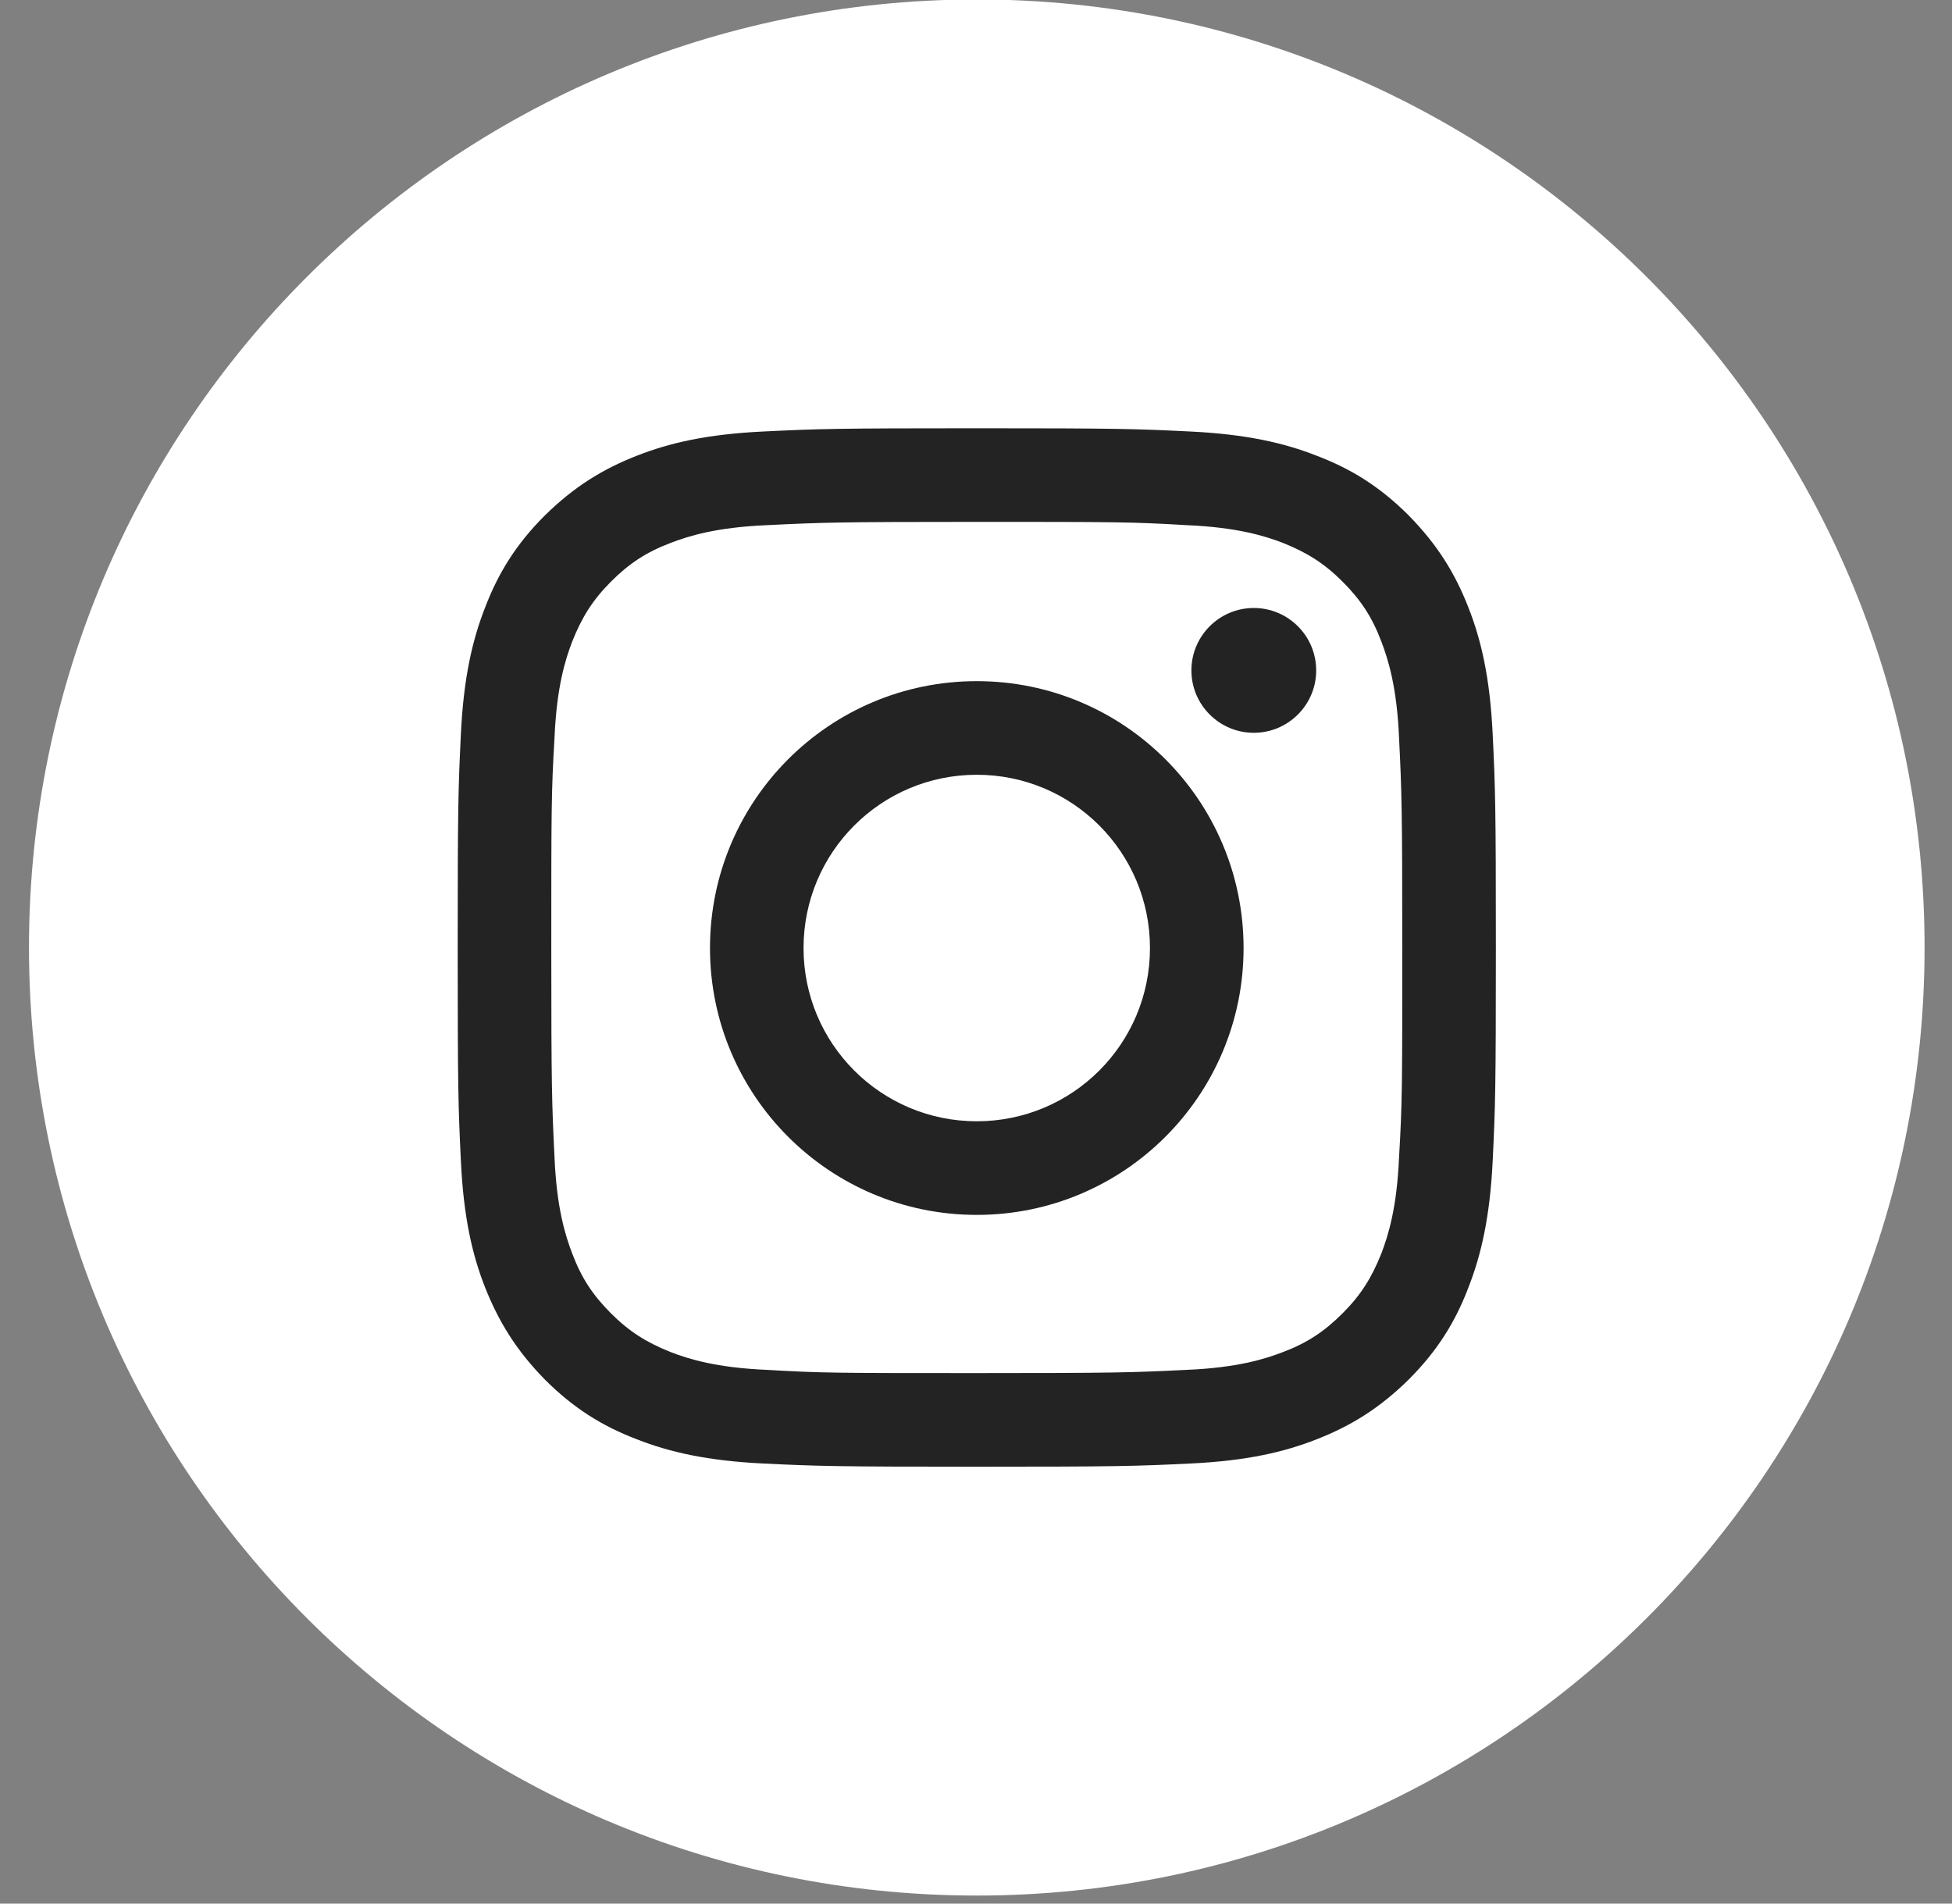 <svg width="40" height="39" viewBox="0 0 40 39" fill="none" xmlns="http://www.w3.org/2000/svg">
<rect x="0" y="0" width="40" height="39" fill="#808080" stroke="none"/>
<path d="M20.016 38.835C9.291 38.835 0.594 30.138 0.594 19.412C0.594 8.687 9.291 -0.011 20.016 -0.011C30.741 -0.011 39.438 8.687 39.438 19.412C39.438 30.138 30.741 38.835 20.016 38.835Z" fill="white"/>
<path d="M20.016 10.692C22.86 10.692 23.19 10.692 24.315 10.759C25.351 10.803 25.913 10.979 26.288 11.122C26.784 11.321 27.136 11.541 27.511 11.916C27.886 12.291 28.117 12.643 28.305 13.14C28.448 13.514 28.625 14.077 28.669 15.113C28.724 16.237 28.735 16.568 28.735 19.412C28.735 22.256 28.735 22.587 28.669 23.711C28.625 24.747 28.448 25.309 28.305 25.684C28.106 26.18 27.886 26.533 27.511 26.907C27.136 27.282 26.784 27.514 26.288 27.701C25.913 27.845 25.351 28.021 24.315 28.065C23.19 28.12 22.86 28.131 20.016 28.131C17.172 28.131 16.841 28.131 15.717 28.065C14.681 28.021 14.119 27.845 13.744 27.701C13.248 27.503 12.895 27.282 12.52 26.907C12.146 26.533 11.914 26.18 11.727 25.684C11.583 25.309 11.407 24.747 11.363 23.711C11.308 22.587 11.297 22.256 11.297 19.412C11.297 16.568 11.297 16.237 11.363 15.113C11.407 14.077 11.583 13.514 11.727 13.14C11.925 12.643 12.146 12.291 12.52 11.916C12.895 11.541 13.248 11.31 13.744 11.122C14.119 10.979 14.681 10.803 15.717 10.759C16.841 10.704 17.172 10.692 20.016 10.692ZM20.016 8.774C17.128 8.774 16.764 8.785 15.629 8.841C14.493 8.896 13.722 9.072 13.049 9.337C12.344 9.612 11.76 9.976 11.165 10.56C10.569 11.155 10.206 11.751 9.941 12.445C9.676 13.117 9.5 13.9 9.445 15.025C9.39 16.16 9.379 16.524 9.379 19.412C9.379 22.3 9.39 22.664 9.445 23.799C9.5 24.934 9.676 25.706 9.941 26.378C10.217 27.073 10.58 27.668 11.165 28.263C11.76 28.859 12.355 29.222 13.049 29.487C13.722 29.752 14.504 29.928 15.629 29.983C16.764 30.038 17.128 30.049 20.016 30.049C22.904 30.049 23.267 30.038 24.403 29.983C25.538 29.928 26.31 29.752 26.982 29.487C27.688 29.211 28.272 28.848 28.867 28.263C29.462 27.668 29.826 27.073 30.09 26.378C30.355 25.706 30.531 24.923 30.587 23.799C30.642 22.664 30.653 22.3 30.653 19.412C30.653 16.524 30.642 16.16 30.587 15.025C30.531 13.889 30.355 13.117 30.09 12.445C29.815 11.74 29.451 11.155 28.867 10.56C28.272 9.965 27.677 9.601 26.982 9.337C26.31 9.072 25.527 8.896 24.403 8.841C23.267 8.785 22.904 8.774 20.016 8.774Z" fill="#232323"/>
<path d="M20.016 13.955C16.995 13.955 14.549 16.402 14.549 19.423C14.549 22.443 16.995 24.89 20.016 24.89C23.036 24.89 25.483 22.443 25.483 19.423C25.483 16.402 23.036 13.955 20.016 13.955ZM20.016 22.972C18.054 22.972 16.466 21.385 16.466 19.423C16.466 17.46 18.054 15.873 20.016 15.873C21.978 15.873 23.565 17.46 23.565 19.423C23.565 21.385 21.978 22.972 20.016 22.972Z" fill="#232323"/>
<path d="M26.971 13.735C26.971 14.44 26.398 15.013 25.692 15.013C24.987 15.013 24.414 14.44 24.414 13.735C24.414 13.029 24.987 12.456 25.692 12.456C26.398 12.456 26.971 13.029 26.971 13.735Z" fill="#232323"/>
</svg>
